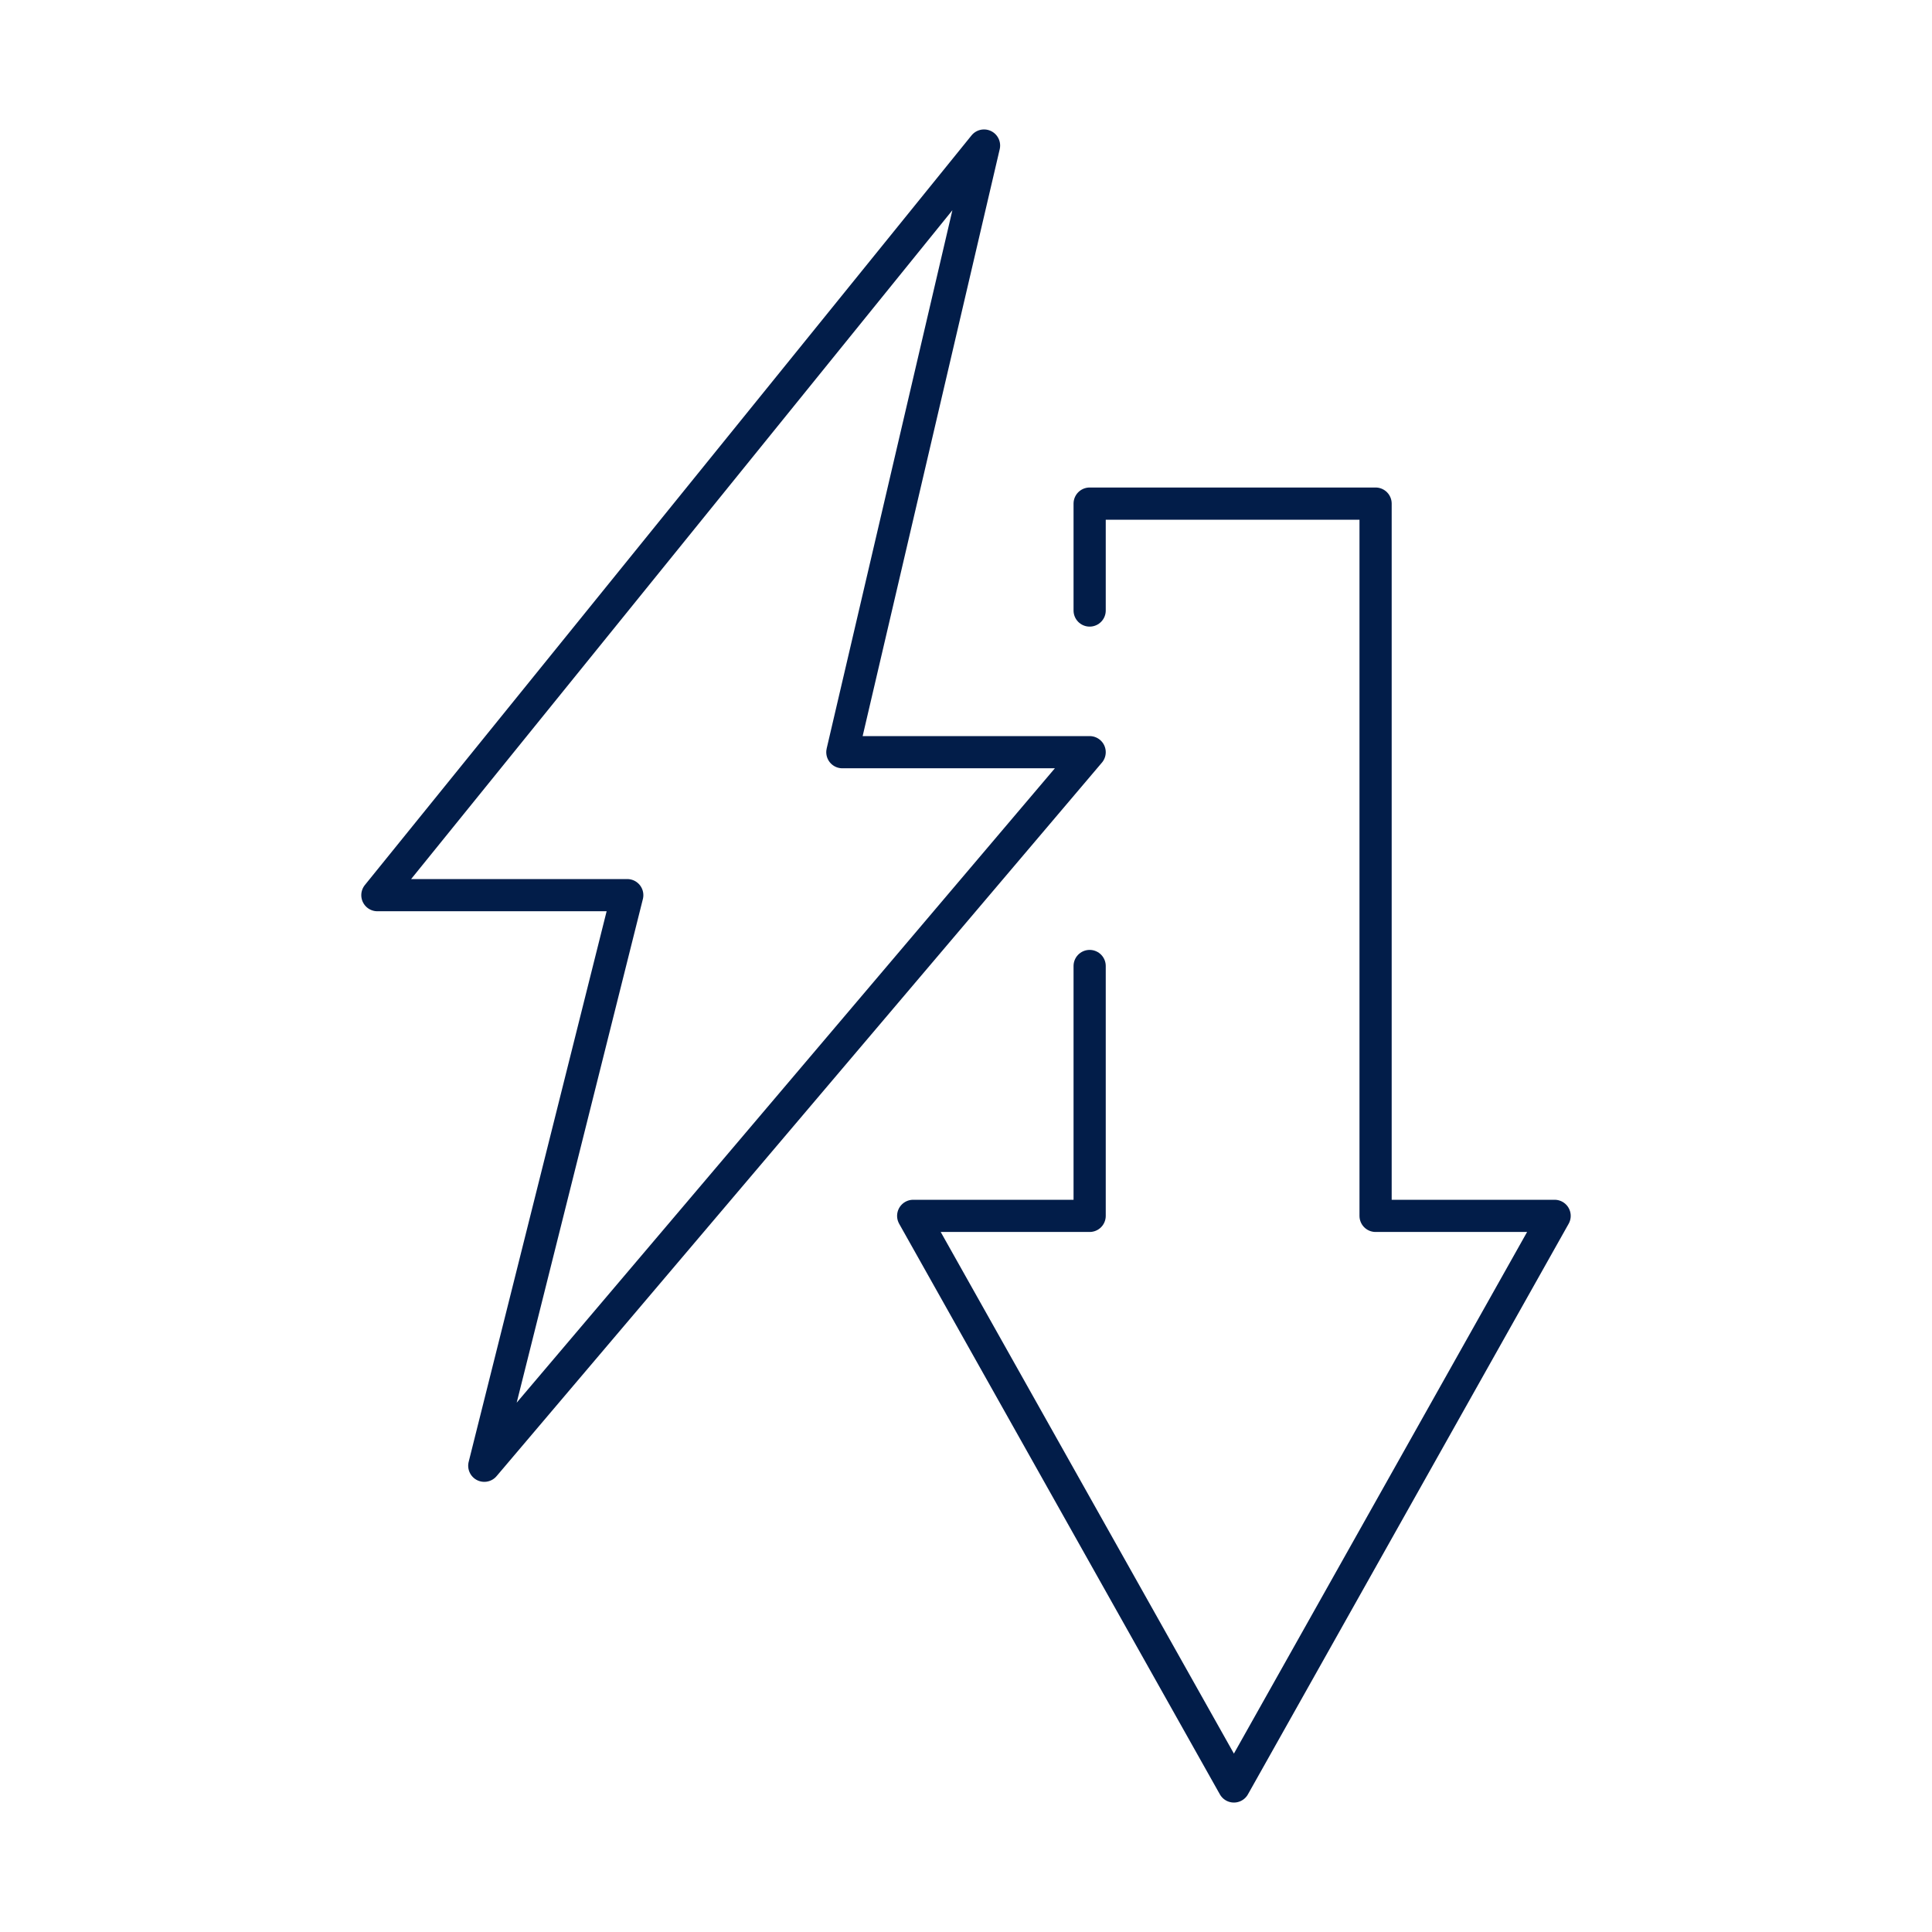 <?xml version="1.0" encoding="UTF-8"?>
<svg xmlns="http://www.w3.org/2000/svg" id="content" version="1.1" viewBox="0 0 150 150">
  <defs>
    <style>
      .st0 {
        fill: none;
        stroke: #021d49;
        stroke-linecap: round;
        stroke-linejoin: round;
        stroke-width: 2.5px;
      }
    </style>
  </defs>
  <polyline class="st0" points="84.6 75 84.6 94.4 70.9 94.4 95.8 138.7 120.7 94.4 106.8 94.4 106.8 39.1 84.6 39.1 84.6 47.4"></polyline>
  <polygon class="st0" points="65.4 58.4 76.4 11.3 29.3 69.5 48.7 69.5 37.6 113.8 84.6 58.4 65.4 58.4"></polygon>
</svg>
